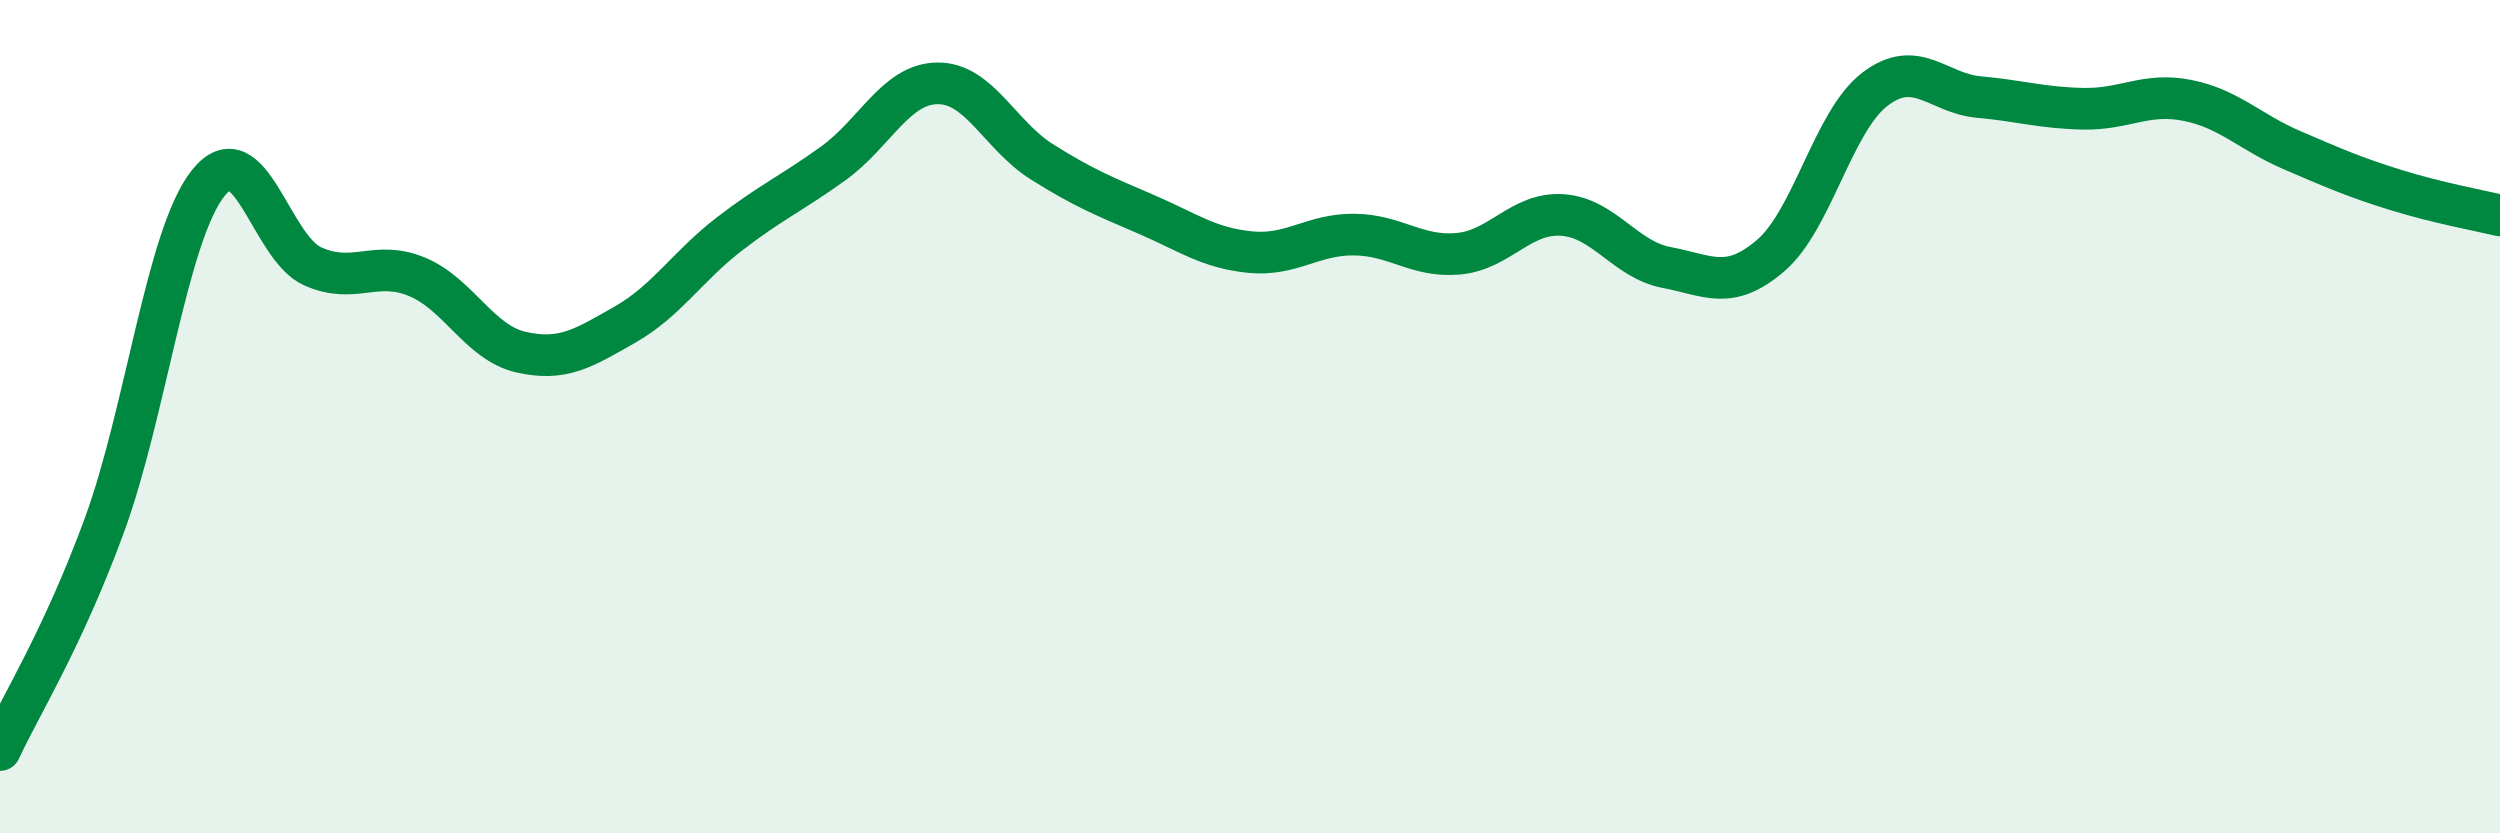 
    <svg width="60" height="20" viewBox="0 0 60 20" xmlns="http://www.w3.org/2000/svg">
      <path
        d="M 0,18 C 0.5,16.92 1.5,15.34 2.5,12.62 C 3.5,9.9 4,5.64 5,4.39 C 6,3.14 6.5,5.94 7.5,6.39 C 8.5,6.84 9,6.23 10,6.64 C 11,7.05 11.5,8.22 12.5,8.45 C 13.5,8.68 14,8.36 15,7.79 C 16,7.22 16.5,6.39 17.5,5.62 C 18.5,4.85 19,4.64 20,3.92 C 21,3.2 21.5,2.01 22.5,2 C 23.5,1.99 24,3.25 25,3.88 C 26,4.51 26.5,4.71 27.5,5.14 C 28.5,5.57 29,5.95 30,6.05 C 31,6.15 31.5,5.62 32.5,5.63 C 33.5,5.64 34,6.18 35,6.09 C 36,6 36.5,5.09 37.5,5.16 C 38.5,5.23 39,6.23 40,6.42 C 41,6.61 41.5,6.99 42.5,6.13 C 43.5,5.27 44,2.9 45,2.14 C 46,1.38 46.5,2.24 47.5,2.33 C 48.5,2.42 49,2.59 50,2.61 C 51,2.63 51.5,2.21 52.5,2.41 C 53.5,2.61 54,3.17 55,3.6 C 56,4.03 56.5,4.25 57.5,4.56 C 58.5,4.87 59.5,5.05 60,5.17L60 20L0 20Z"
        fill="#008740"
        opacity="0.1"
        stroke-linecap="round"
        stroke-linejoin="round"
      />
      <path
        d="M 0,18 C 0.5,16.92 1.5,15.34 2.5,12.62 C 3.5,9.9 4,5.64 5,4.39 C 6,3.14 6.5,5.94 7.5,6.39 C 8.5,6.84 9,6.23 10,6.64 C 11,7.05 11.5,8.22 12.5,8.45 C 13.5,8.68 14,8.36 15,7.79 C 16,7.22 16.5,6.39 17.5,5.62 C 18.5,4.85 19,4.64 20,3.92 C 21,3.2 21.5,2.01 22.5,2 C 23.5,1.99 24,3.25 25,3.88 C 26,4.51 26.5,4.71 27.5,5.14 C 28.5,5.57 29,5.95 30,6.05 C 31,6.15 31.5,5.62 32.5,5.63 C 33.5,5.64 34,6.18 35,6.09 C 36,6 36.5,5.09 37.5,5.16 C 38.5,5.23 39,6.23 40,6.42 C 41,6.61 41.5,6.99 42.5,6.13 C 43.5,5.27 44,2.9 45,2.14 C 46,1.38 46.5,2.24 47.5,2.33 C 48.5,2.42 49,2.59 50,2.61 C 51,2.63 51.5,2.21 52.5,2.41 C 53.5,2.61 54,3.17 55,3.6 C 56,4.03 56.5,4.25 57.5,4.56 C 58.5,4.87 59.5,5.05 60,5.17"
        stroke="#008740"
        stroke-width="1"
        fill="none"
        stroke-linecap="round"
        stroke-linejoin="round"
      />
    </svg>
  